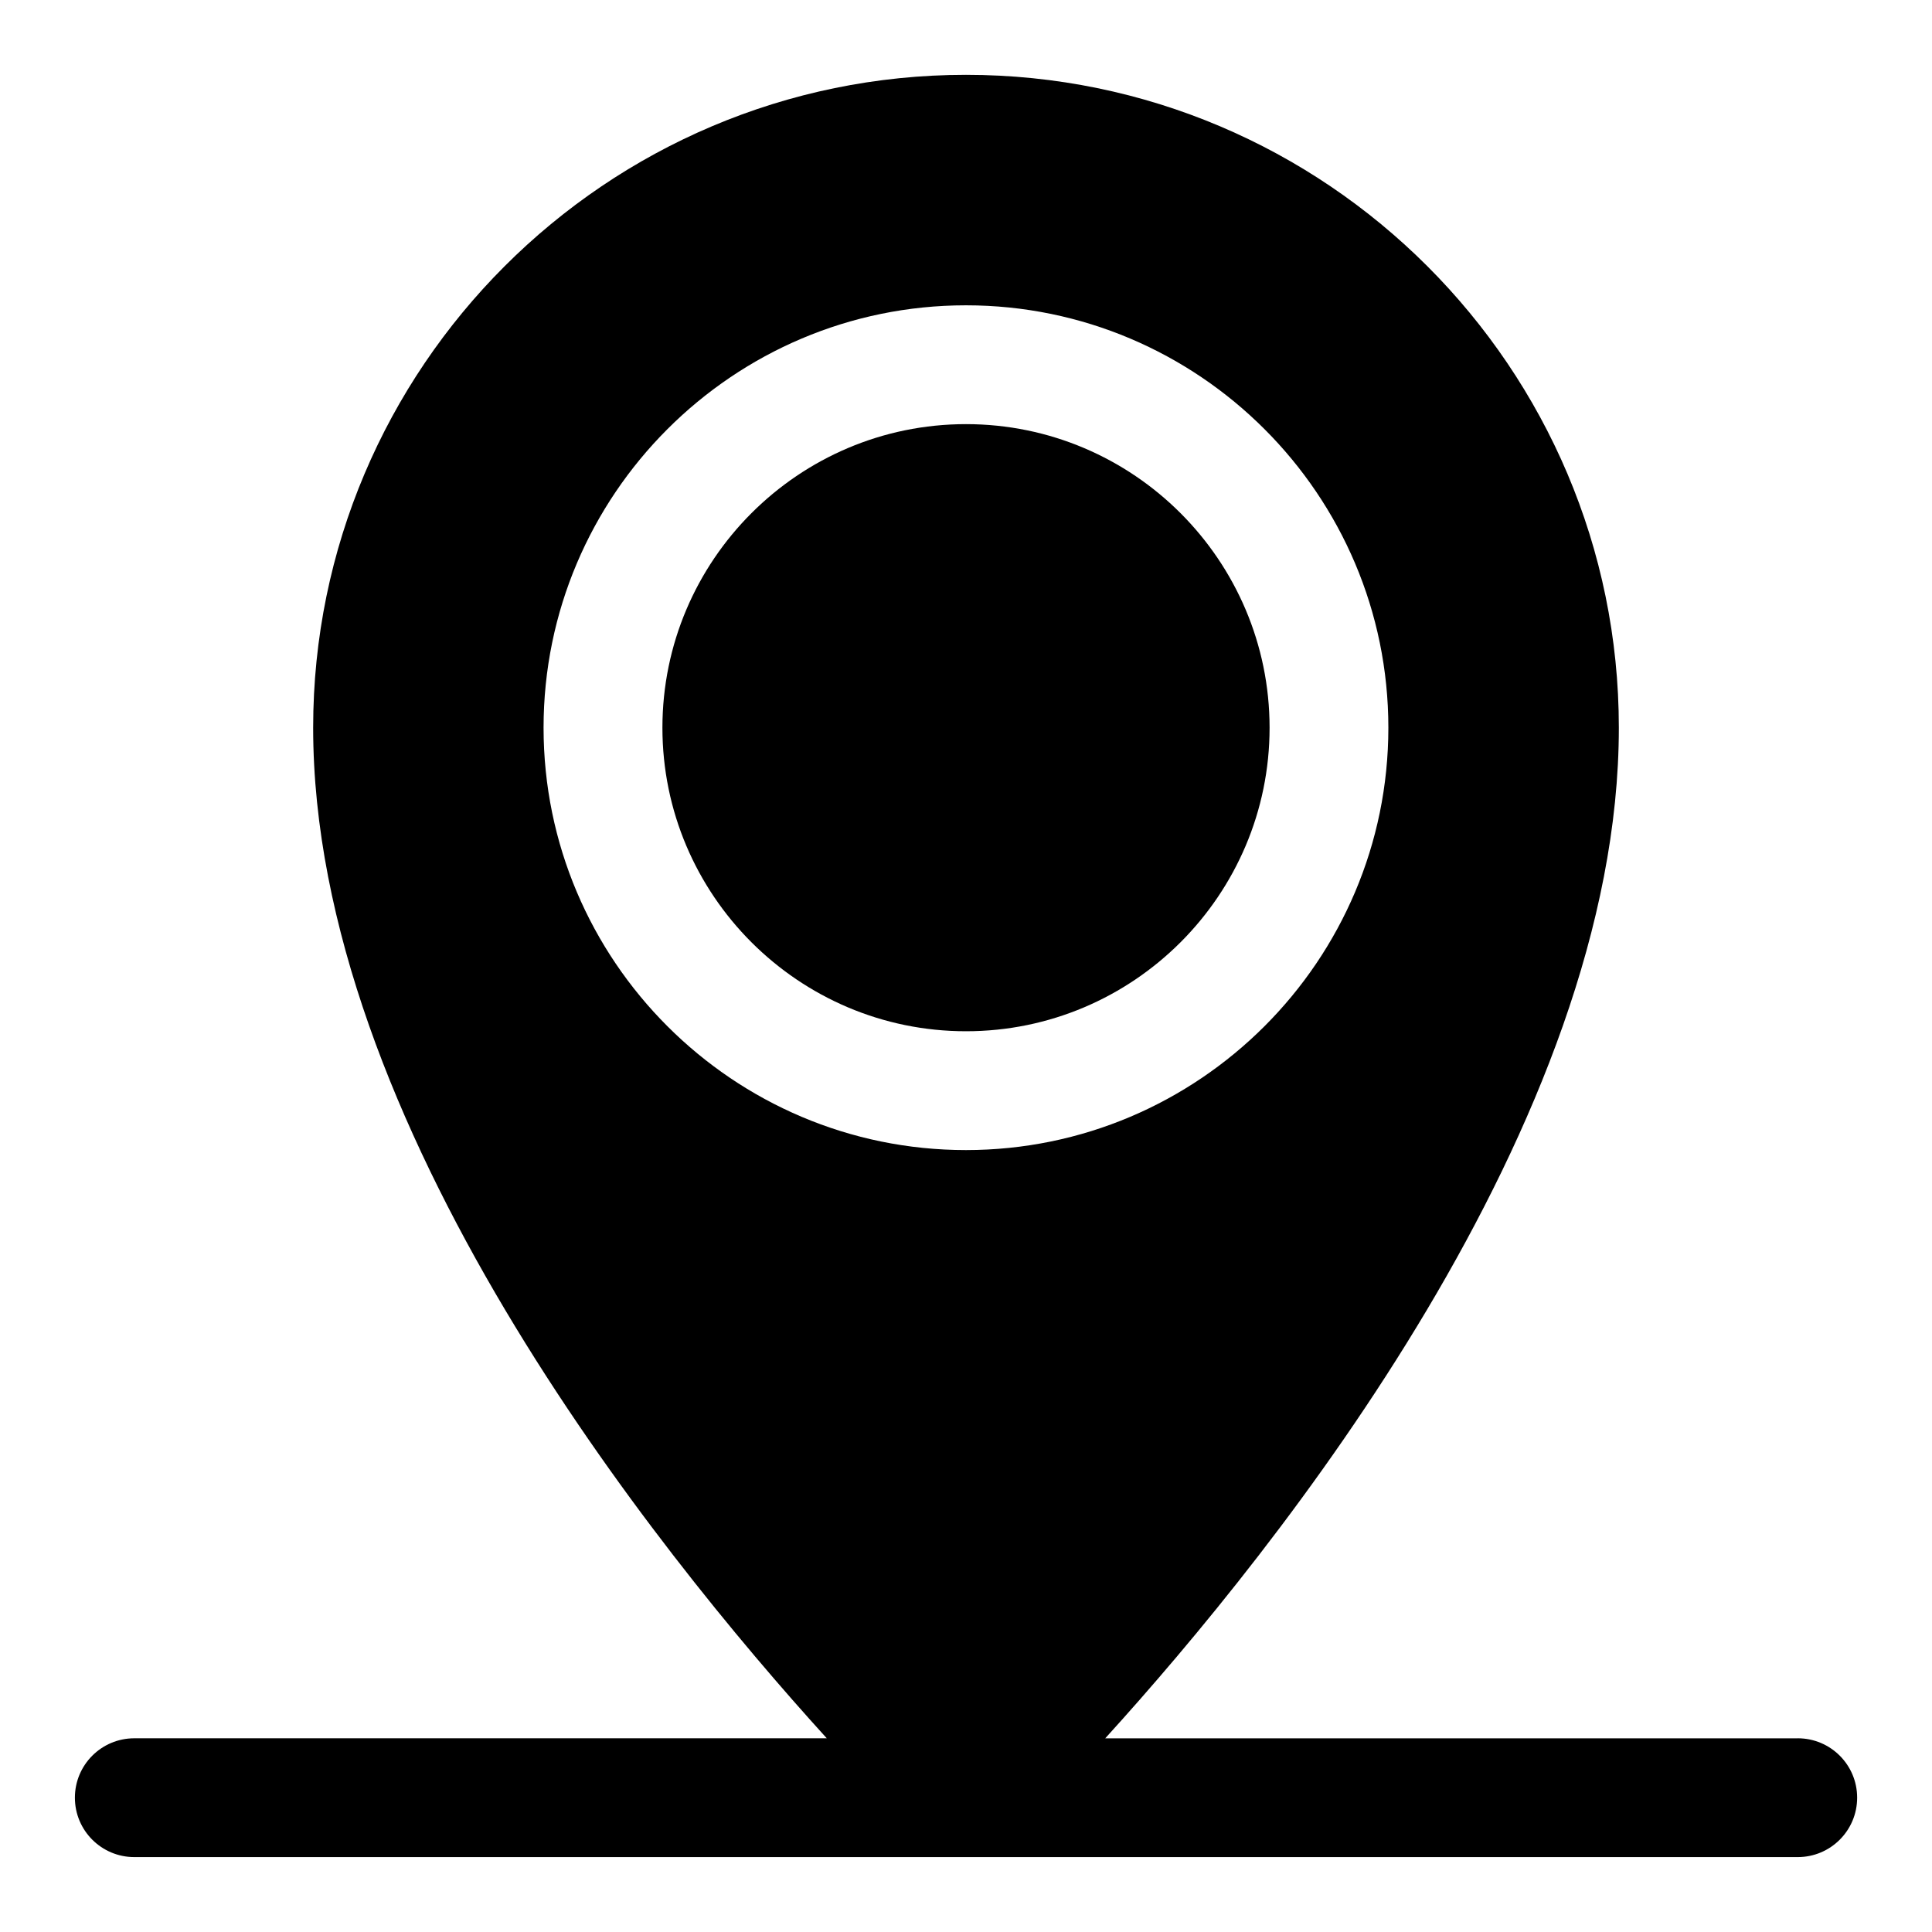 <?xml version="1.0" encoding="UTF-8"?>
<!-- The Best Svg Icon site in the world: iconSvg.co, Visit us! https://iconsvg.co -->
<svg fill="#000000" width="800px" height="800px" version="1.1" viewBox="144 144 512 512" xmlns="http://www.w3.org/2000/svg">
 <g>
  <path d="m400 256.4c-44.352 0-80.453 36.102-80.453 80.453 0 44.352 36.086 80.438 80.453 80.438s80.453-36.086 80.453-80.438c-0.004-44.352-36.105-80.453-80.453-80.453z"/>
  <path d="m620.41 604.67h-183.51c45.91-50.508 136.11-163.09 136.11-267.82 0.004-95.395-77.602-173.02-173.01-173.02-95.41 0-173.01 77.621-173.01 173.01 0 104.73 90.215 217.3 136.11 267.82l-183.51 0.004c-8.691 0-15.742 7.039-15.742 15.742 0 8.707 7.055 15.742 15.742 15.742h440.83c8.691 0 15.742-7.039 15.742-15.742 0.004-8.707-7.051-15.742-15.742-15.742zm-332.36-267.82c0-61.73 50.207-111.94 111.94-111.94 61.73 0 111.94 50.207 111.94 111.94 0 61.715-50.207 111.93-111.94 111.93s-111.94-50.207-111.94-111.93z"/>
 </g>
</svg>